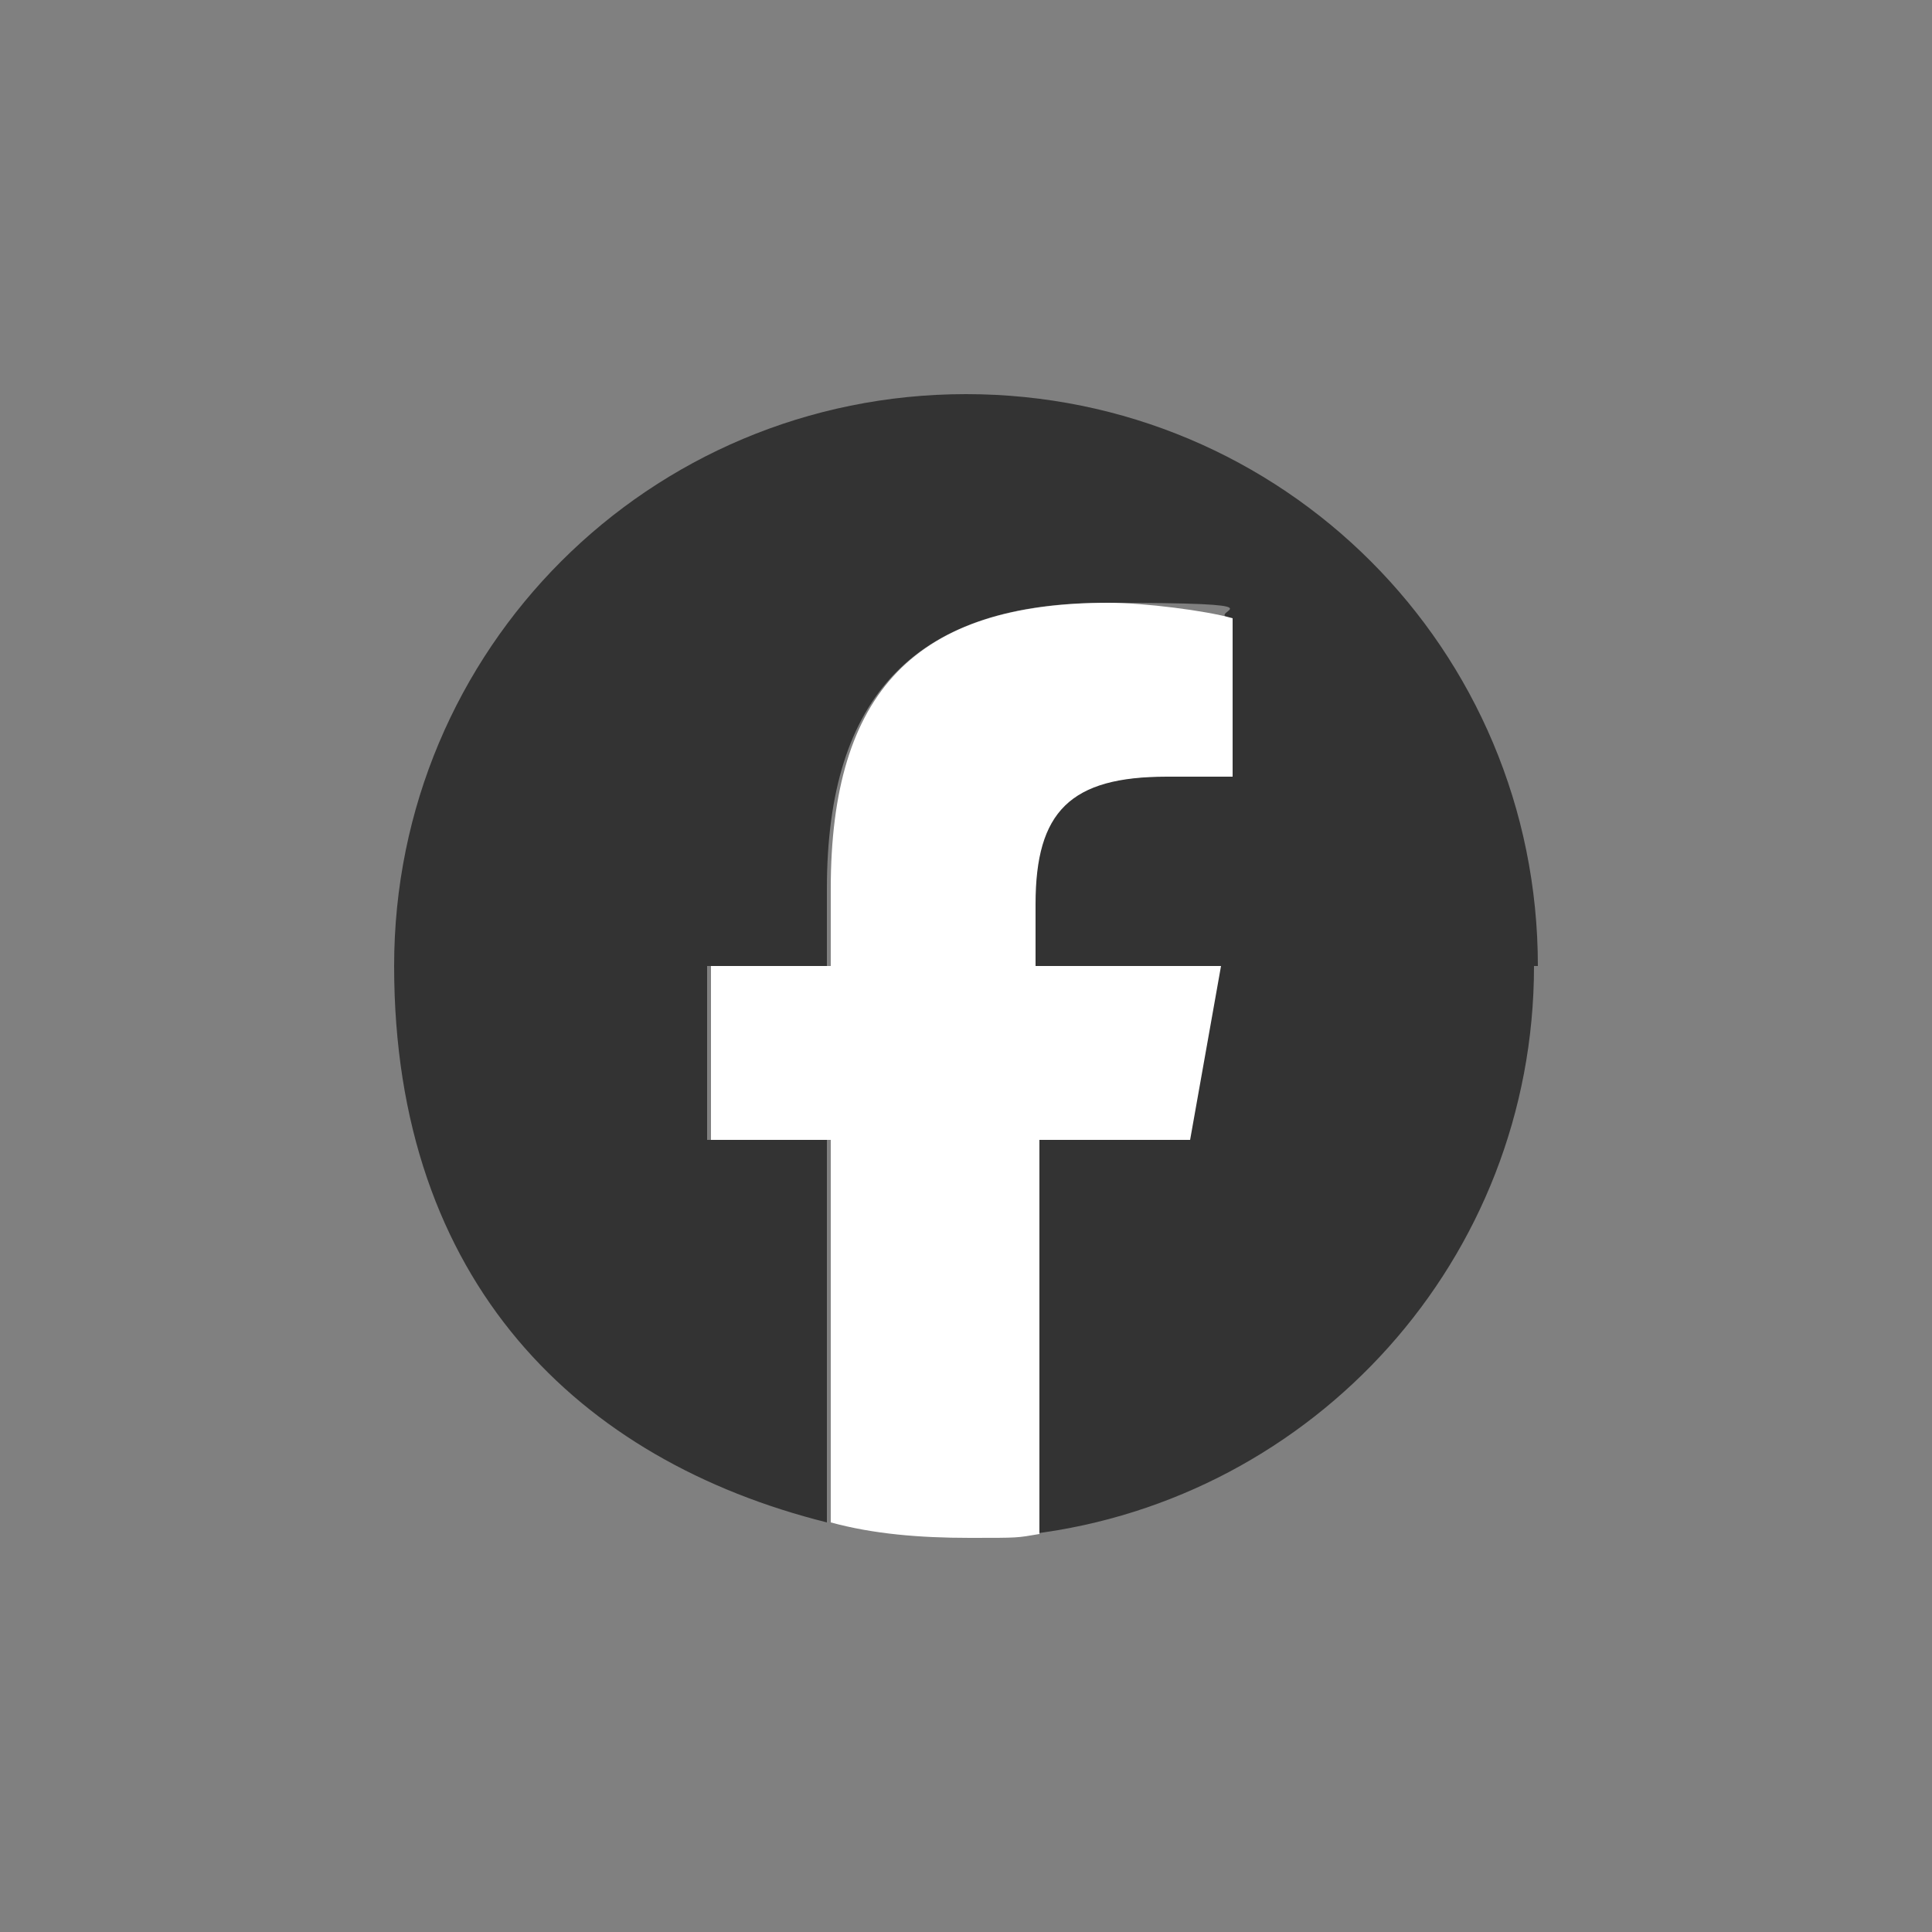 <?xml version="1.0" encoding="UTF-8"?>
<svg id="Ebene_1" xmlns="http://www.w3.org/2000/svg" version="1.1" viewBox="0 0 50 50">
  <rect x="0" y="0" width="50" height="50" fill="#808080" stroke="none"/>
  <!-- Generator: Adobe Illustrator 29.7.0, SVG Export Plug-In . SVG Version: 2.1.1 Build 138)  -->
  <g id="g19">
    <rect x="4.2" y="4.2" width="41.5" height="41.5" fill="none"/>
    <g id="g21">
      <g id="g27">
        <path id="path29" d="M39.8,25c0-8.2-6.6-14.8-14.8-14.8s-14.8,6.6-14.8,14.8,4.8,12.8,11.2,14.4v-9.9h-3.1v-4.5h3.1v-2c0-5,2.3-7.4,7.2-7.4s2.6.2,3.2.4v4.1c-.4,0-1,0-1.7,0-2.4,0-3.4.9-3.4,3.3v1.6h4.8l-.8,4.5h-4v10.2c7.3-.9,13-7.1,13-14.7" fill="#333"/>
      </g>
      <g id="g31">
        <path id="path33" d="M30.8,29.5l.8-4.5h-4.8v-1.6c0-2.4.9-3.3,3.4-3.3s1.4,0,1.7,0v-4.1c-.7-.2-2.3-.4-3.2-.4-5,0-7.2,2.3-7.2,7.4v2h-3.1v4.5h3.1v9.9c1.1.3,2.3.4,3.6.4s1.2,0,1.8-.1v-10.2h4Z" fill="#fff"/>
      </g>
    </g>
  </g>
</svg>